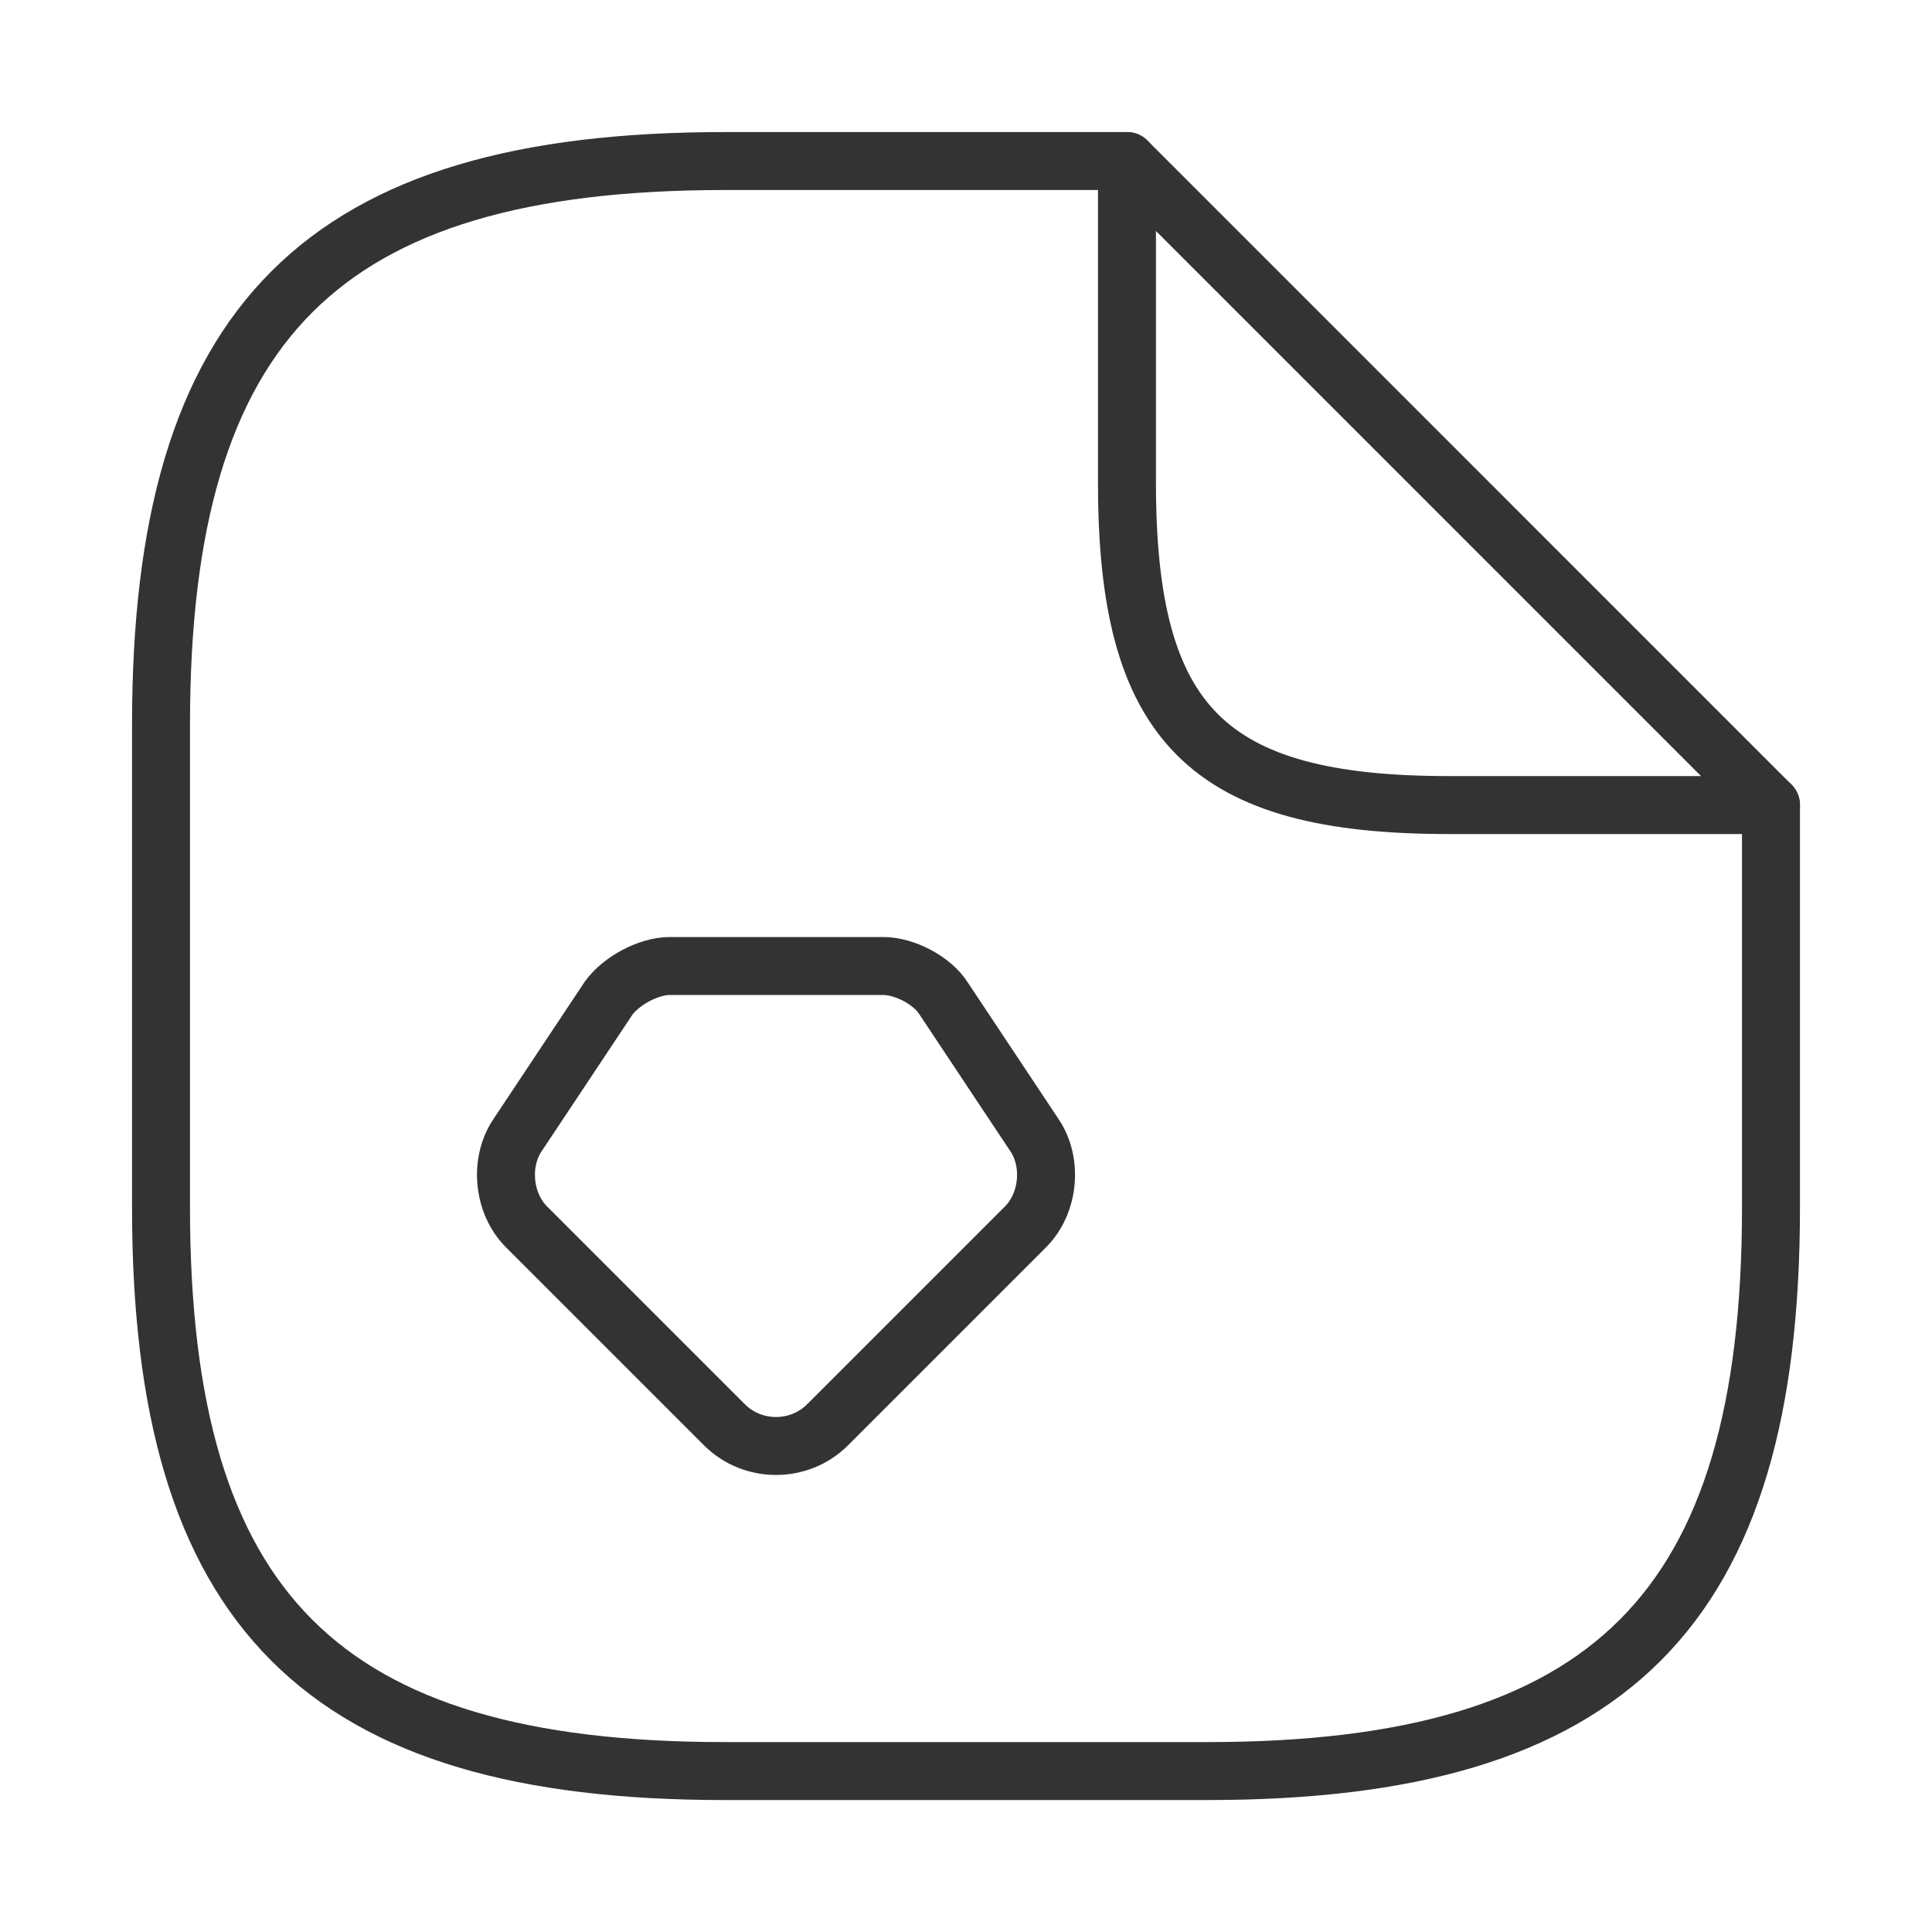 <svg width="50" height="50" viewBox="0 0 50 50" fill="none" xmlns="http://www.w3.org/2000/svg">
<path d="M45.833 20.835V31.251C45.833 41.668 41.666 45.835 31.25 45.835H18.75C8.333 45.835 4.167 41.668 4.167 31.251V18.751C4.167 8.335 8.333 4.168 18.75 4.168H29.166" stroke="#333333" stroke-width="1.5" stroke-linecap="round" stroke-linejoin="round"/>
<path d="M45.833 20.835H37.5C31.25 20.835 29.166 18.751 29.166 12.501V4.168L45.833 20.835Z" stroke="#333333" stroke-width="1.5" stroke-linecap="round" stroke-linejoin="round"/>
<path fill-rule="evenodd" clip-rule="evenodd" d="M17.333 25H22.854C23.416 25 24.125 25.375 24.416 25.833L26.77 29.375C27.25 30.083 27.145 31.146 26.541 31.75L21.416 36.875C20.687 37.604 19.479 37.604 18.75 36.875L13.625 31.75C13.021 31.146 12.916 30.083 13.396 29.375L15.75 25.833C16.083 25.375 16.791 25 17.333 25Z" stroke="#333333" stroke-width="1.5" stroke-miterlimit="10" stroke-linecap="round" stroke-linejoin="round"/>
</svg>
